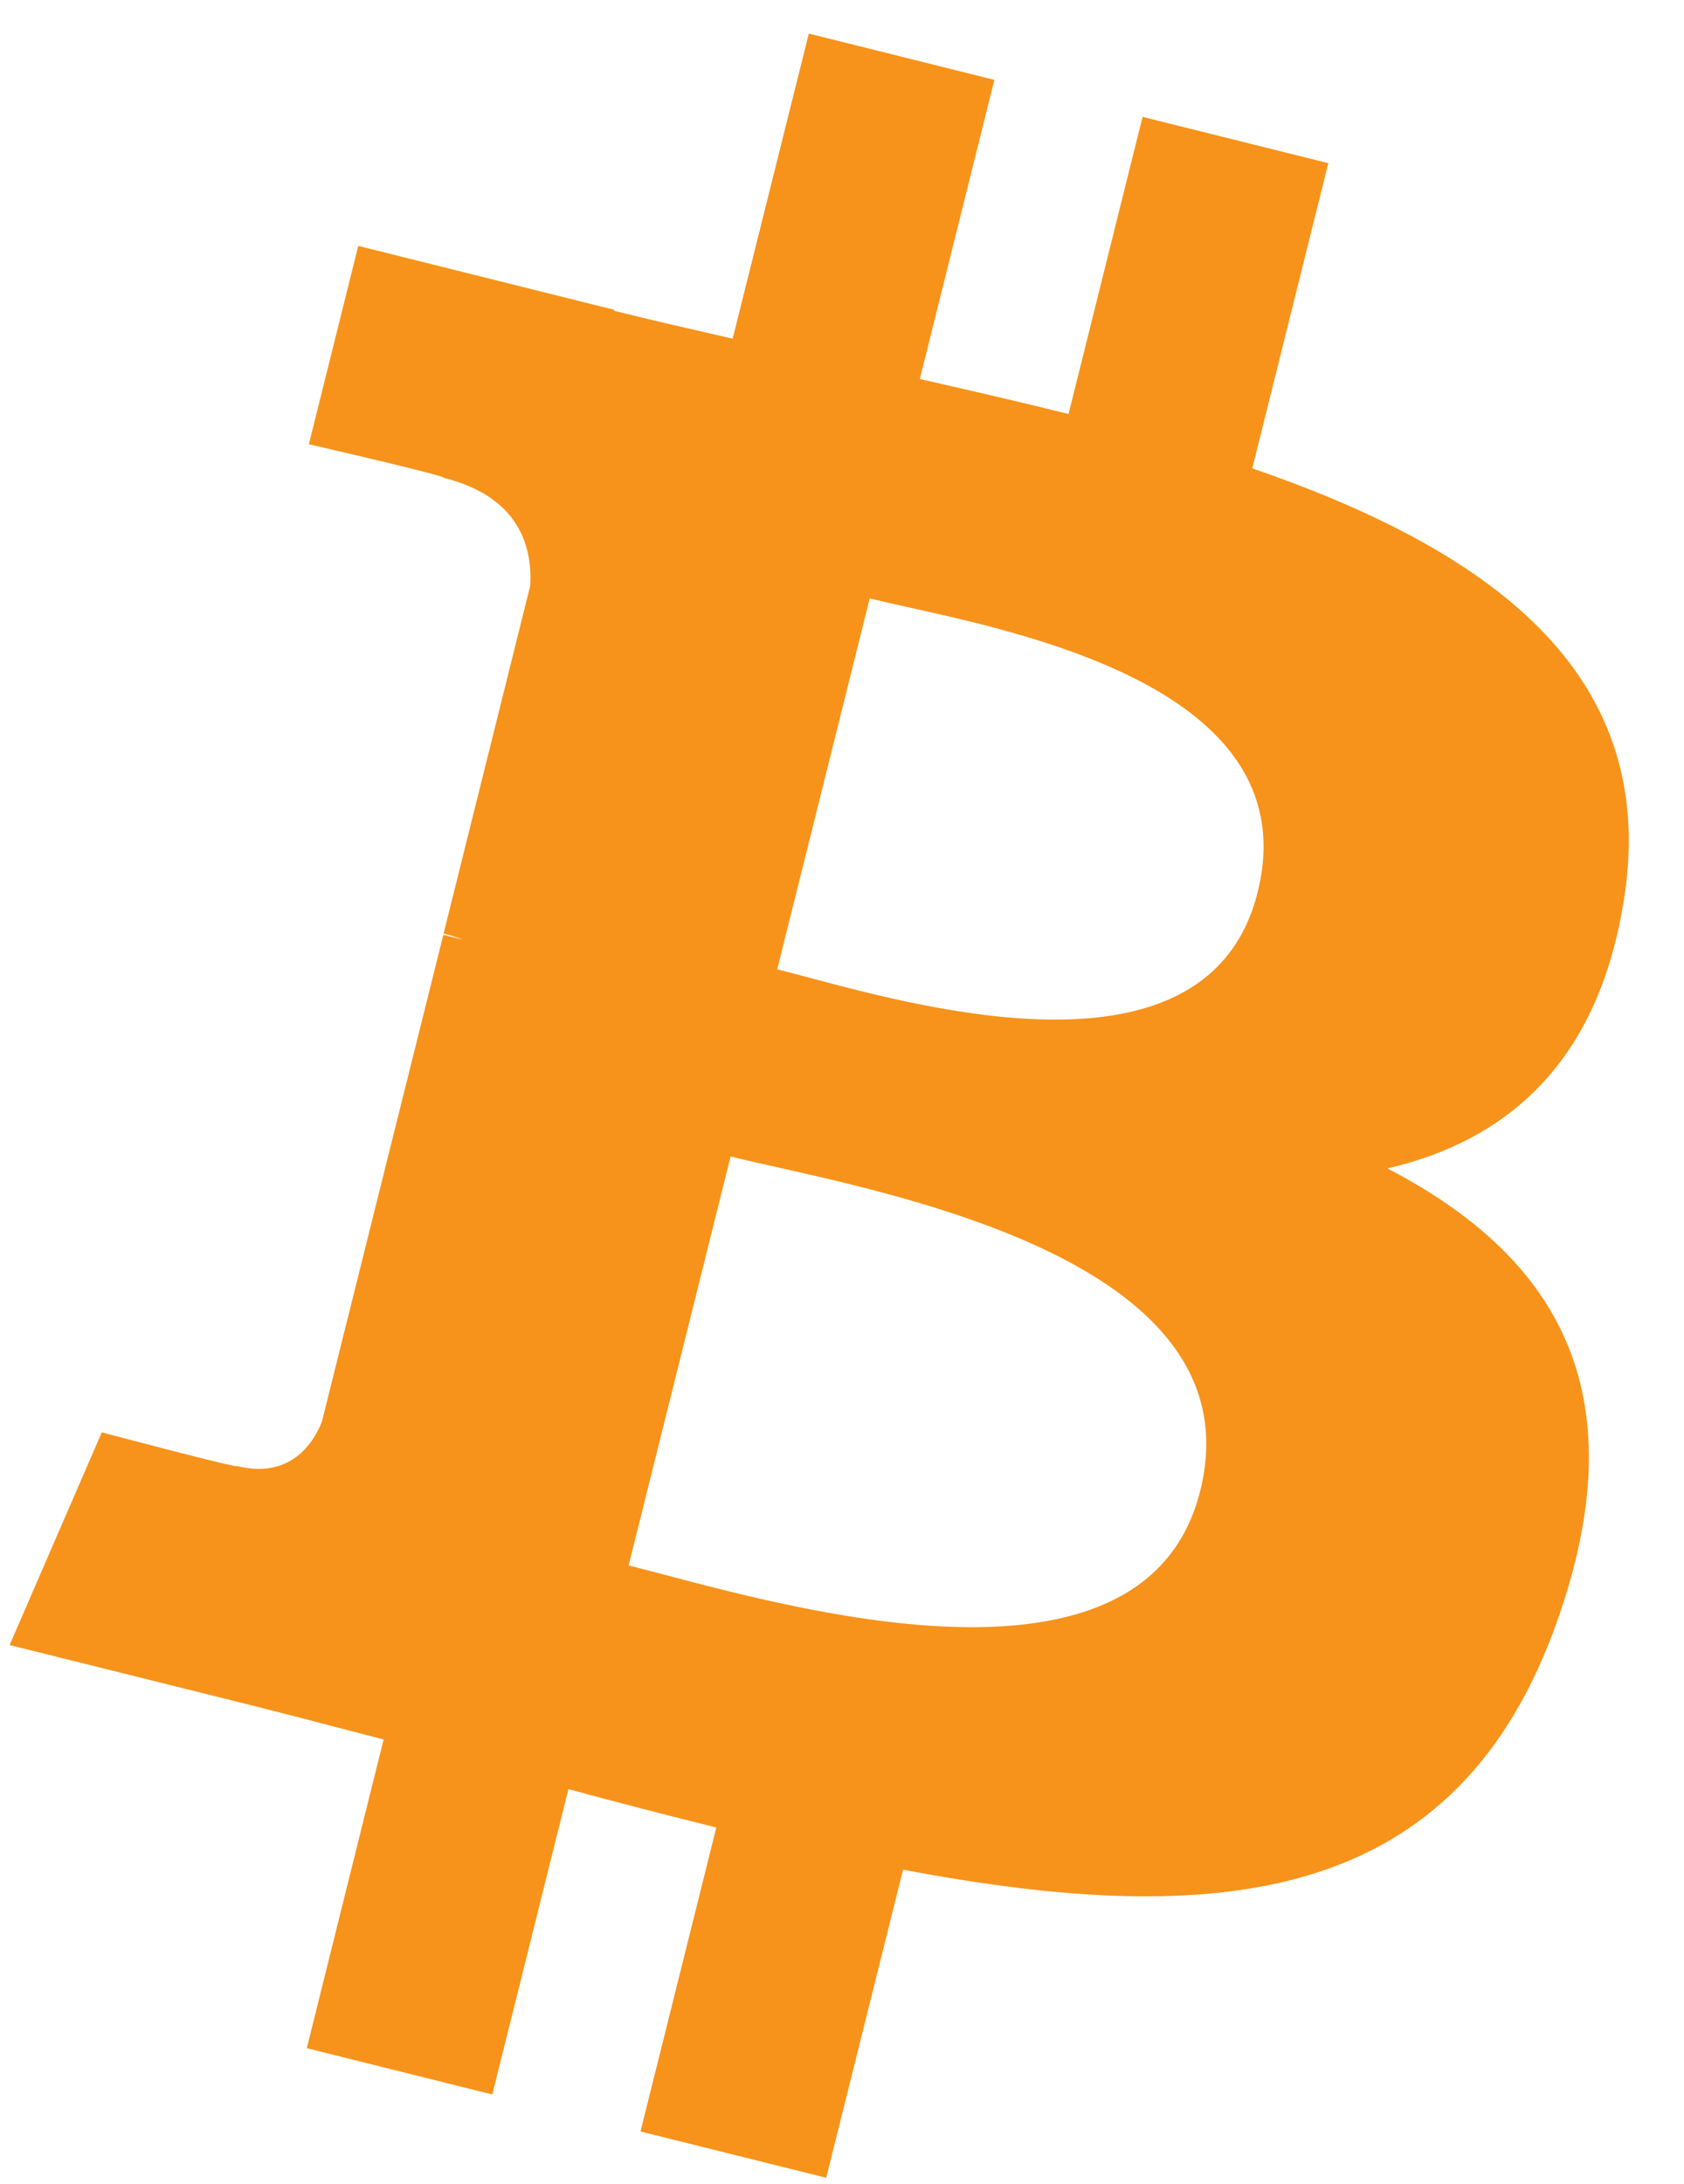 <svg width="27" height="35" viewBox="0 0 27 35" fill="none" xmlns="http://www.w3.org/2000/svg">
<path fill-rule="evenodd" clip-rule="evenodd" d="M26.047 14.353C26.586 10.742 23.837 8.801 20.078 7.506L21.297 2.615L18.319 1.873L17.132 6.635C16.35 6.44 15.546 6.256 14.748 6.074L15.943 1.28L12.968 0.538L11.747 5.428C11.1 5.28 10.464 5.135 9.846 4.981L9.85 4.966L5.744 3.941L4.952 7.12C4.952 7.12 7.161 7.627 7.114 7.658C8.32 7.959 8.539 8.757 8.501 9.39L7.112 14.962C7.195 14.983 7.303 15.014 7.422 15.061L7.108 14.983L5.16 22.789C5.013 23.155 4.639 23.704 3.796 23.496C3.826 23.539 1.632 22.956 1.632 22.956L0.154 26.365L4.029 27.33C4.467 27.44 4.899 27.553 5.326 27.664L5.327 27.665C5.604 27.737 5.878 27.808 6.151 27.878L4.919 32.826L7.893 33.568L9.114 28.674C9.925 28.894 10.714 29.098 11.485 29.289L10.269 34.161L13.247 34.903L14.479 29.965C19.556 30.926 23.374 30.538 24.979 25.947C26.274 22.25 24.916 20.117 22.245 18.726C24.19 18.276 25.655 16.996 26.046 14.353H26.047ZM19.244 23.892C18.398 27.285 13.086 25.881 10.657 25.239L10.657 25.239C10.44 25.182 10.245 25.131 10.079 25.089L11.714 18.535C11.917 18.586 12.165 18.641 12.446 18.704C14.958 19.268 20.107 20.424 19.244 23.892H19.244ZM12.951 15.663C14.977 16.204 19.394 17.382 20.164 14.3C20.95 11.146 16.655 10.195 14.557 9.731C14.322 9.679 14.114 9.633 13.944 9.591L12.461 15.535C12.602 15.57 12.766 15.614 12.951 15.663Z" fill="#F7931A"/>
</svg>
